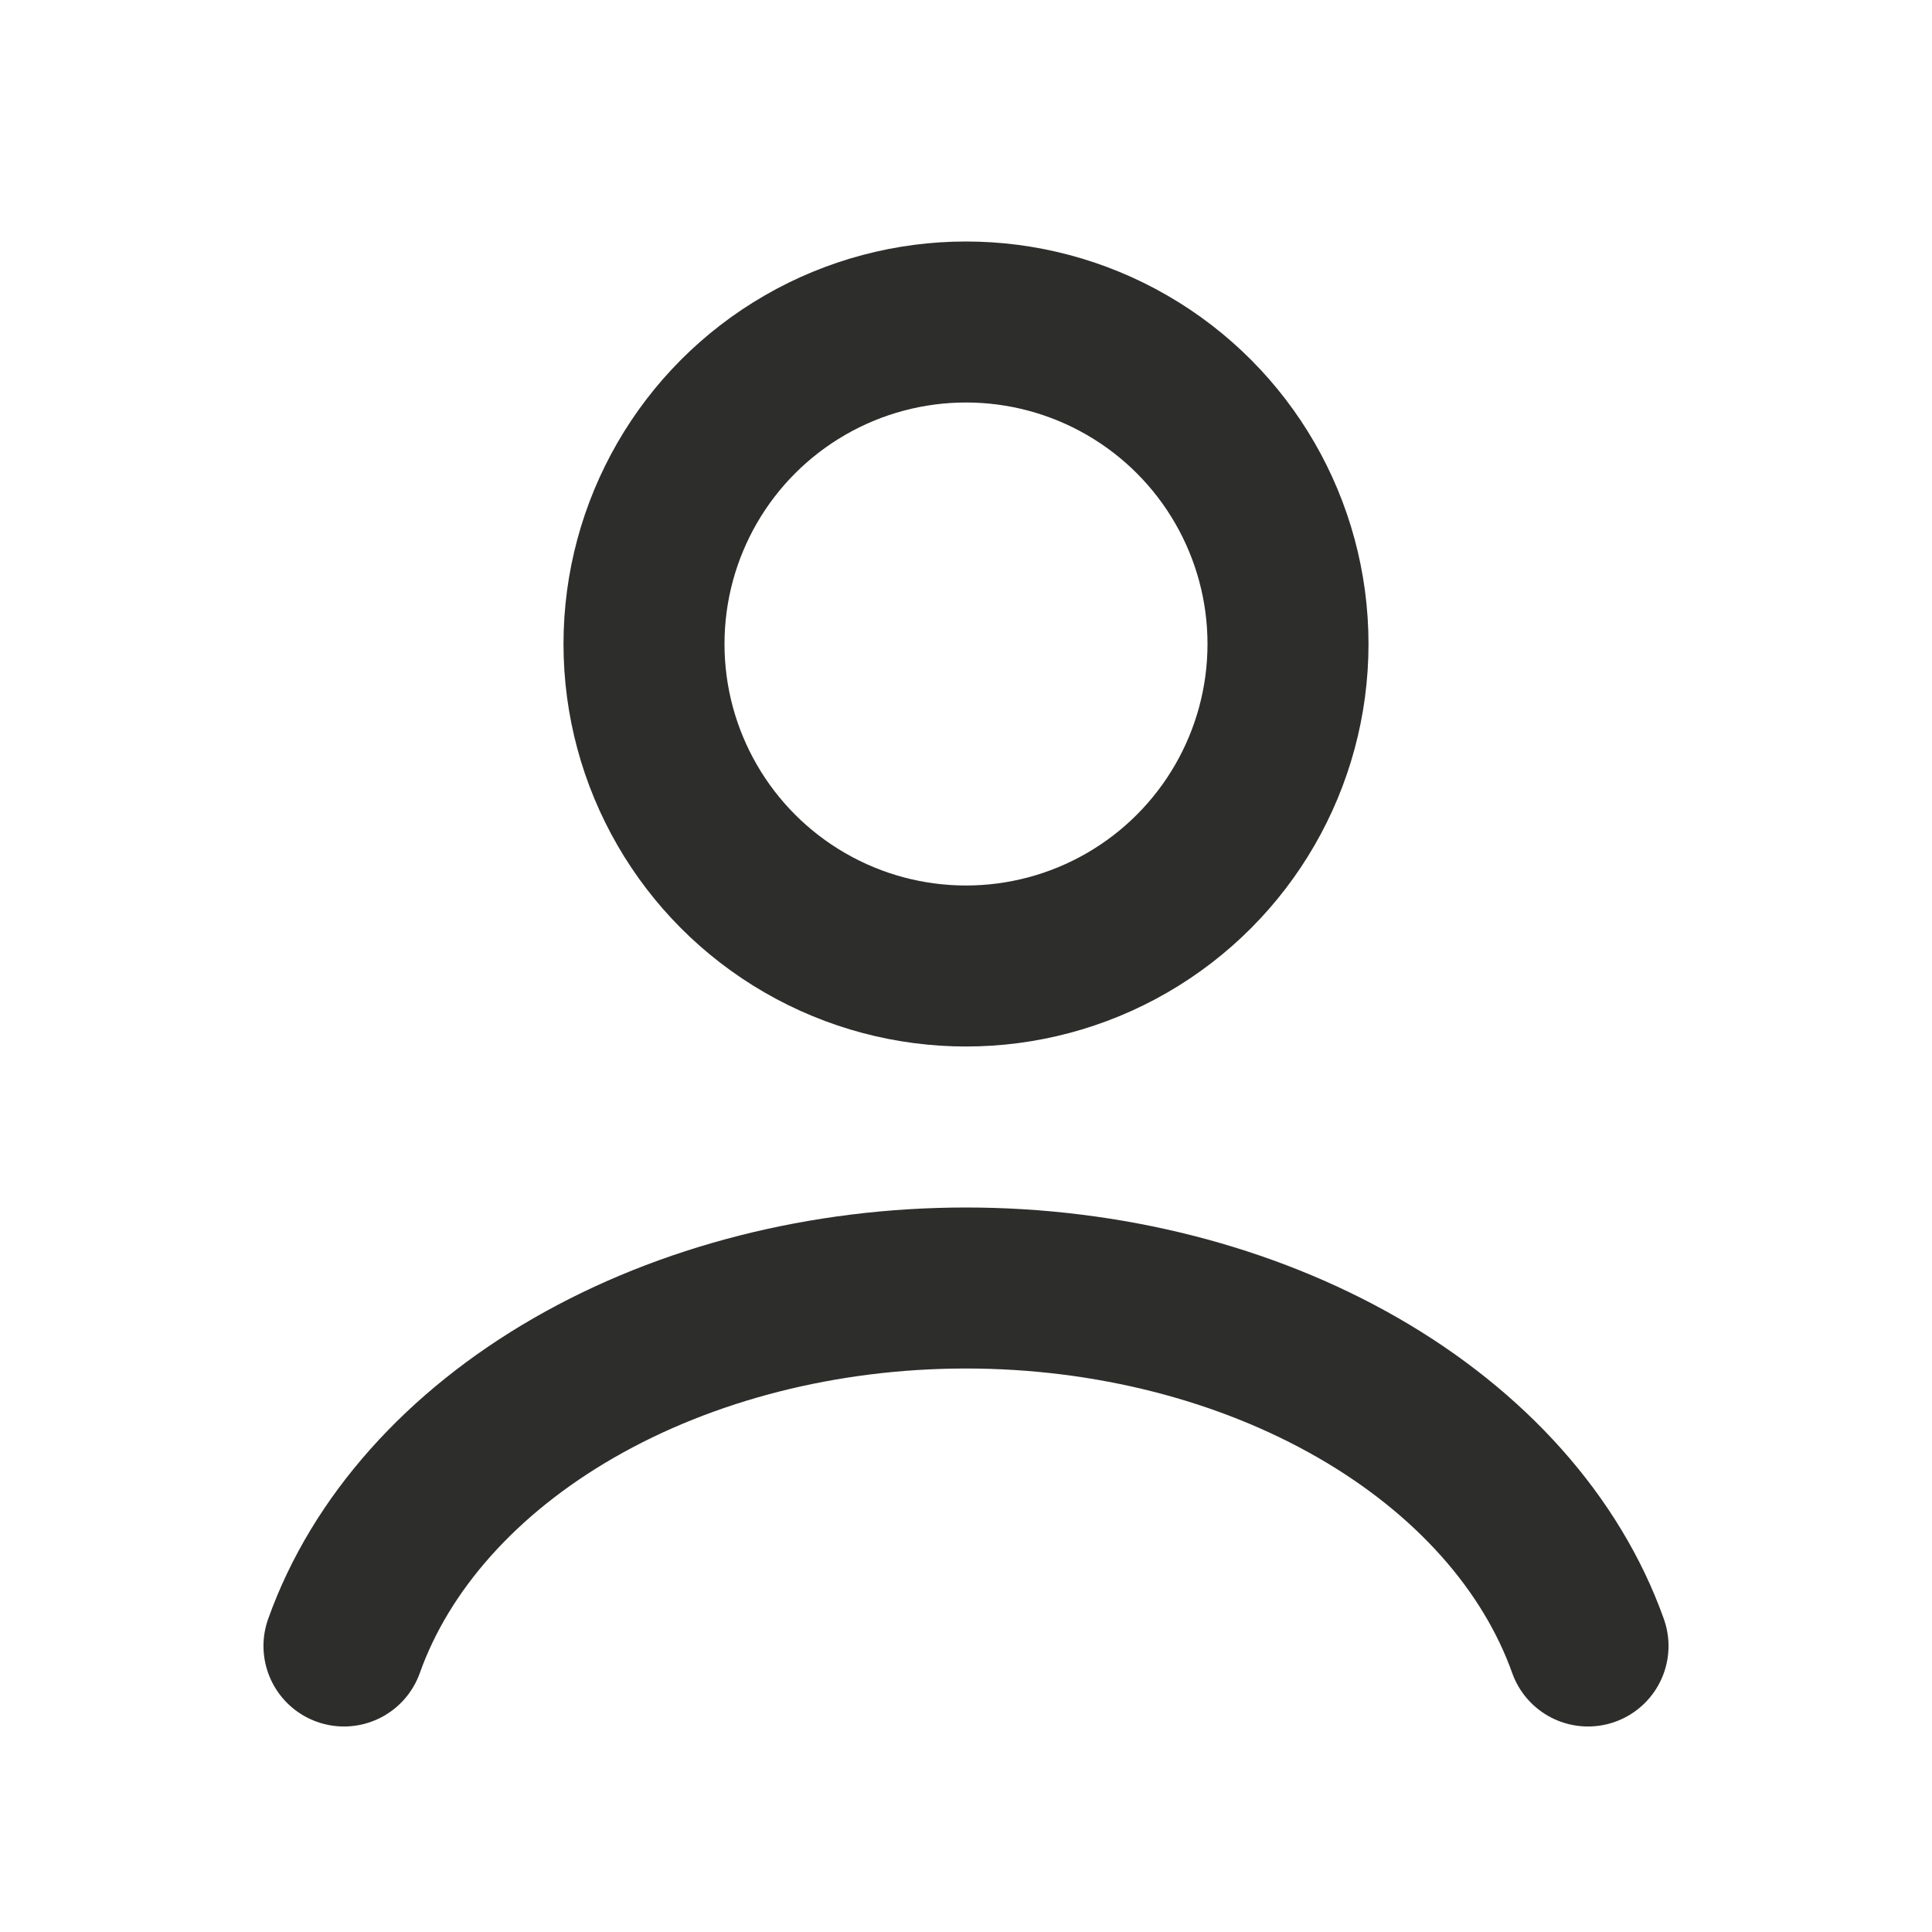 <svg width="24" height="24" viewBox="0 0 24 24" fill="none" xmlns="http://www.w3.org/2000/svg">
<path d="M19.727 20.447C19.272 19.171 18.267 18.044 16.87 17.24C15.473 16.436 13.761 16 12 16C10.239 16 8.527 16.436 7.13 17.24C5.733 18.044 4.728 19.171 4.273 20.447" stroke="#2D2D2B" stroke-width="2" stroke-linecap="round"/>
<circle cx="12" cy="8" r="4" stroke="#2D2D2B" stroke-width="2" stroke-linecap="round"/>
</svg>
